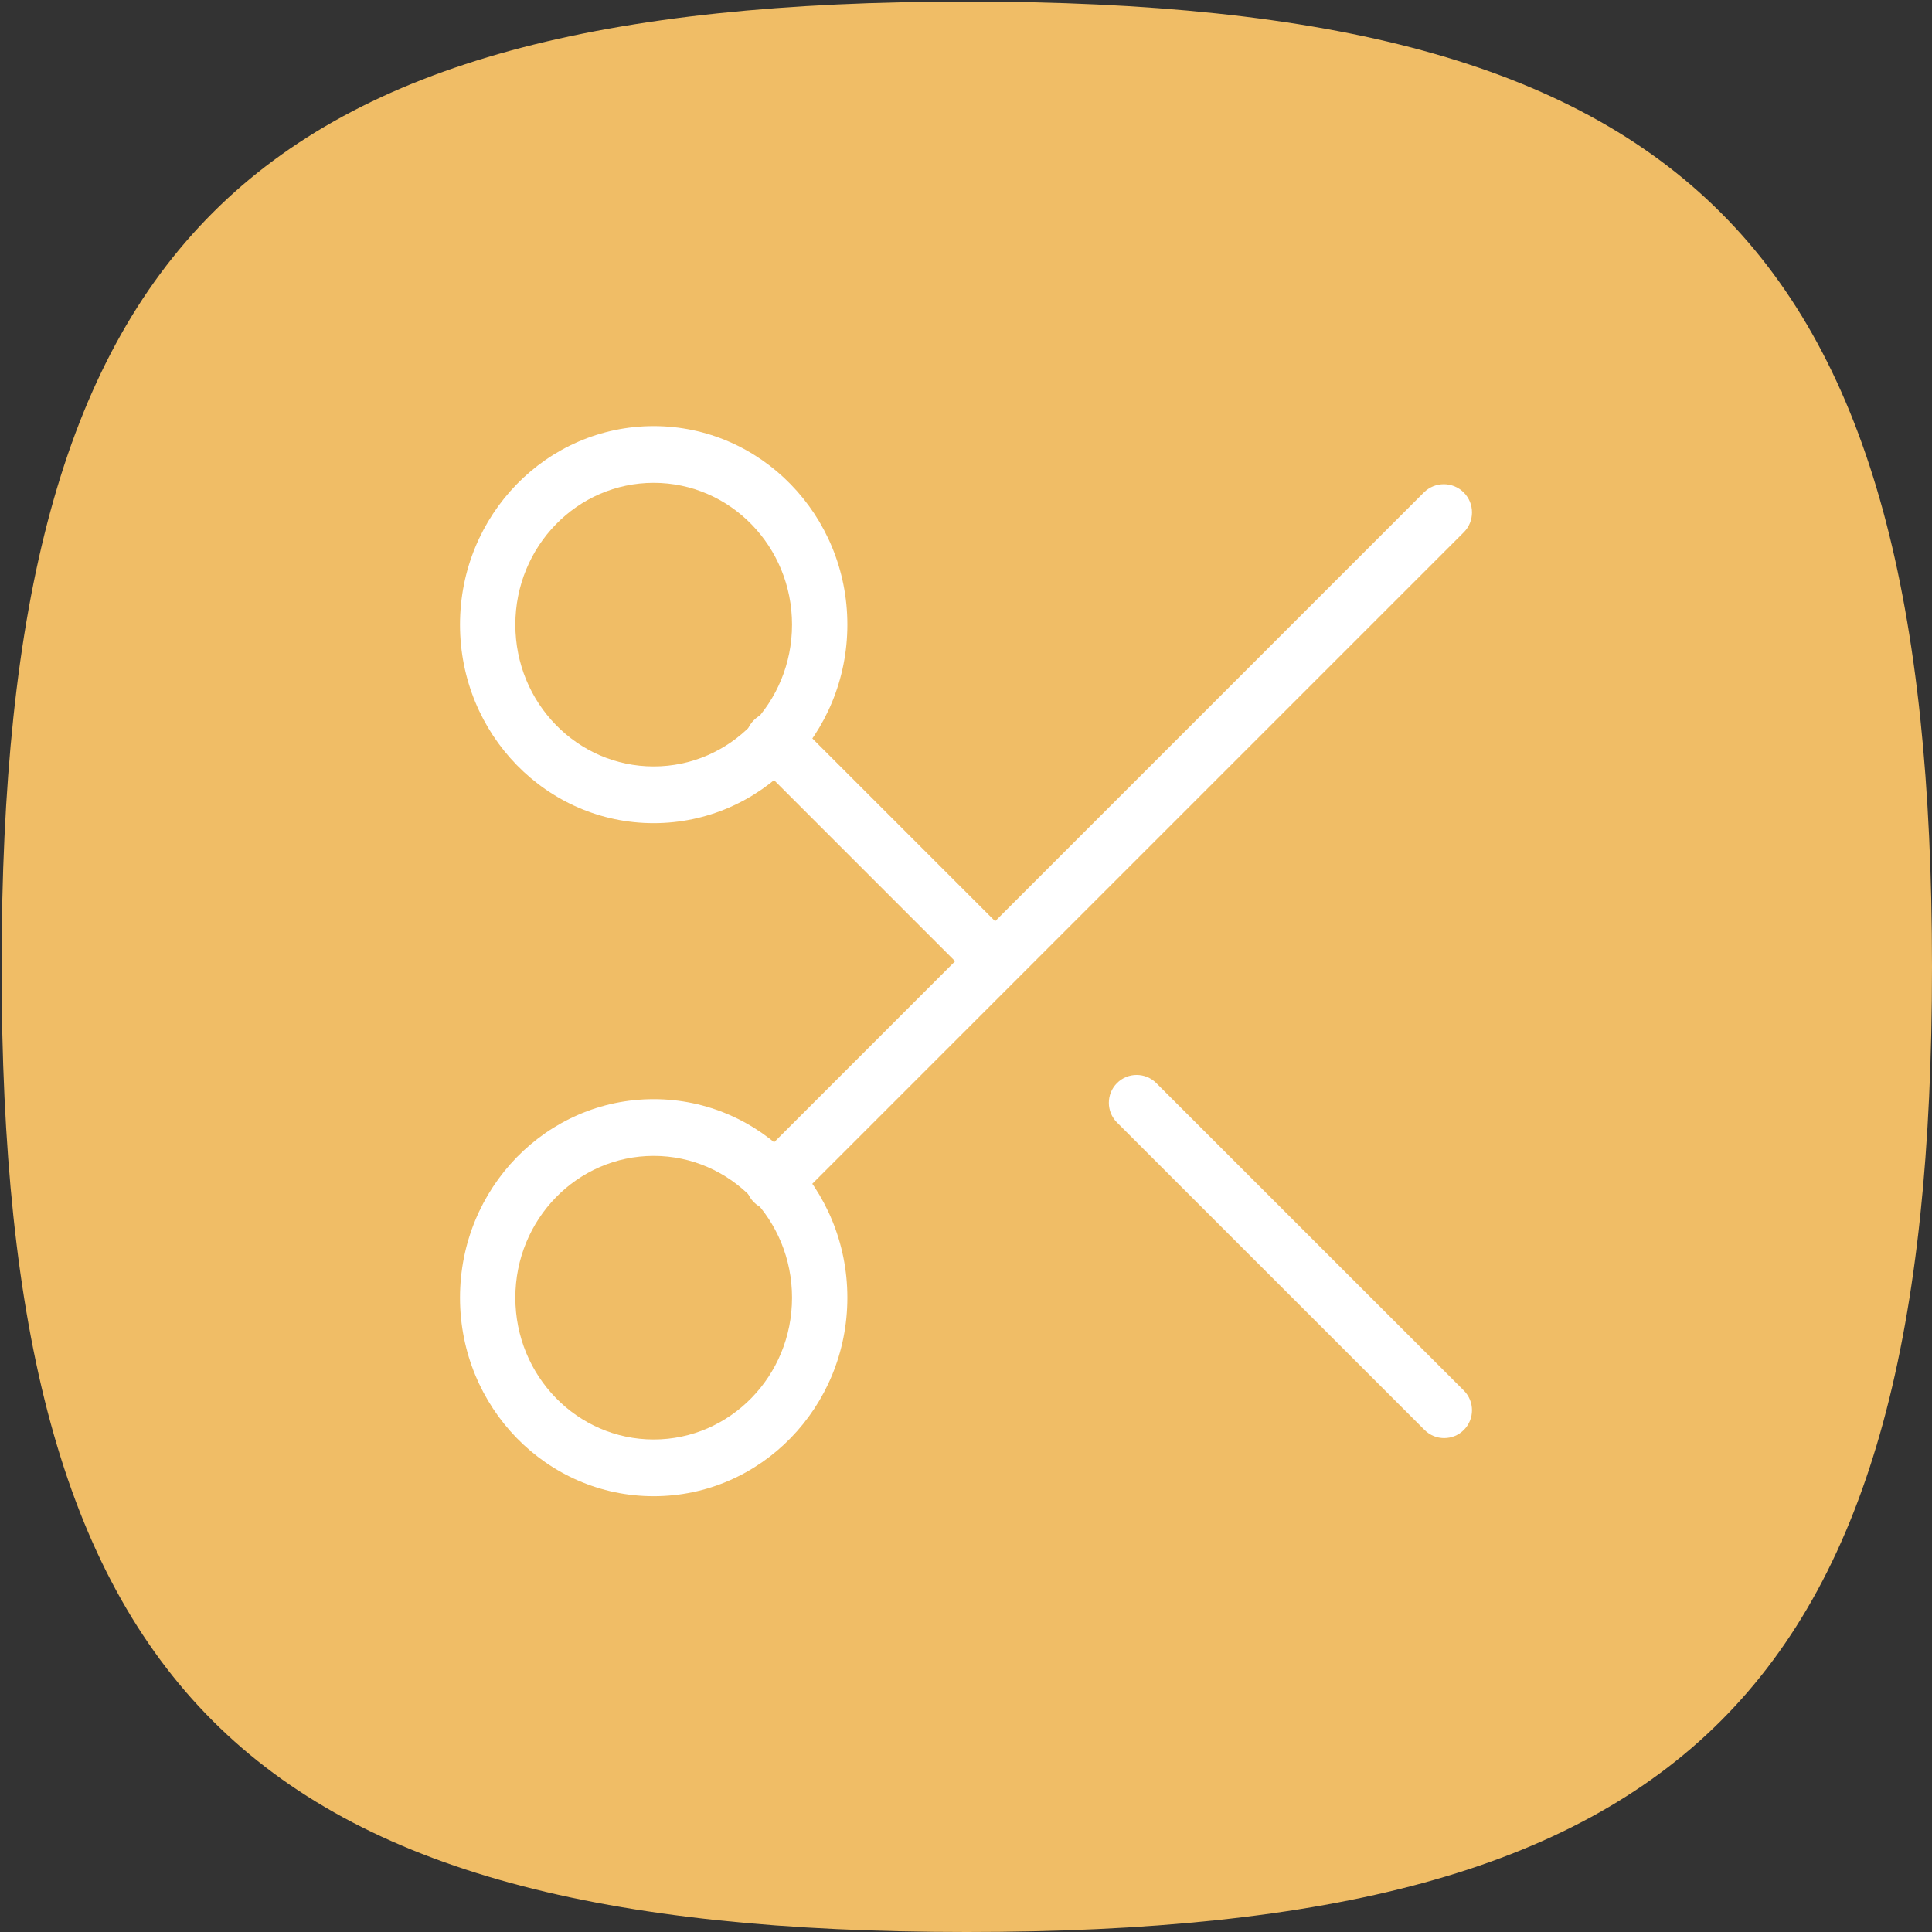 <svg width="399" height="399" viewBox="0 0 399 399" fill="none" xmlns="http://www.w3.org/2000/svg">
<rect x="0" y="0" width="399" height="399" fill="#333333" stroke="none"/>
<g clip-path="url(#clip0)">
<path d="M0.329 199.664C0.329 50.163 50.163 0.329 199.664 0.329C349.166 0.329 399 50.163 399 199.664C399 349.166 349.166 399 199.664 399C50.163 399 0.329 349.166 0.329 199.664Z" fill="#F0BD66"/>
<path fill-rule="evenodd" clip-rule="evenodd" d="M135 99.714C119.22 99.714 106.429 112.826 106.429 129C106.429 145.174 119.22 158.286 135 158.286C150.78 158.286 163.571 145.174 163.571 129C163.571 112.826 150.78 99.714 135 99.714ZM95 129C95 106.356 112.909 88 135 88C157.091 88 175 106.356 175 129C175 151.644 157.091 170 135 170C112.909 170 95 151.644 95 129Z" fill="white"/>
<path fill-rule="evenodd" clip-rule="evenodd" d="M135 238.714C119.22 238.714 106.429 251.826 106.429 268C106.429 284.174 119.22 297.286 135 297.286C150.78 297.286 163.571 284.174 163.571 268C163.571 251.826 150.78 238.714 135 238.714ZM95 268C95 245.356 112.909 227 135 227C157.091 227 175 245.356 175 268C175 290.644 157.091 309 135 309C112.909 309 95 290.644 95 268Z" fill="white"/>
<path fill-rule="evenodd" clip-rule="evenodd" d="M302.294 101.706C304.569 103.98 304.569 107.666 302.294 109.94L163.94 248.294C161.666 250.569 157.98 250.569 155.706 248.294C153.431 246.02 153.431 242.334 155.706 240.06L294.06 101.706C296.334 99.431 300.02 99.431 302.294 101.706Z" fill="white"/>
<path fill-rule="evenodd" clip-rule="evenodd" d="M230.678 223.688C232.919 221.44 236.555 221.437 238.8 223.681L302.314 287.178C304.559 289.422 304.562 293.064 302.322 295.312C300.081 297.56 296.445 297.563 294.2 295.319L230.686 231.822C228.441 229.578 228.438 225.936 230.678 223.688Z" fill="white"/>
<path fill-rule="evenodd" clip-rule="evenodd" d="M155.711 148.711C157.991 146.43 161.689 146.43 163.97 148.711L209.289 194.03C211.57 196.311 211.57 200.009 209.289 202.289C207.009 204.57 203.311 204.57 201.03 202.289L155.711 156.97C153.43 154.689 153.43 150.991 155.711 148.711Z" fill="white"/>
</g>
<defs>
<clipPath id="clip0">
<rect width="399" height="399" fill="white"/>
</clipPath>
</defs>
</svg>
